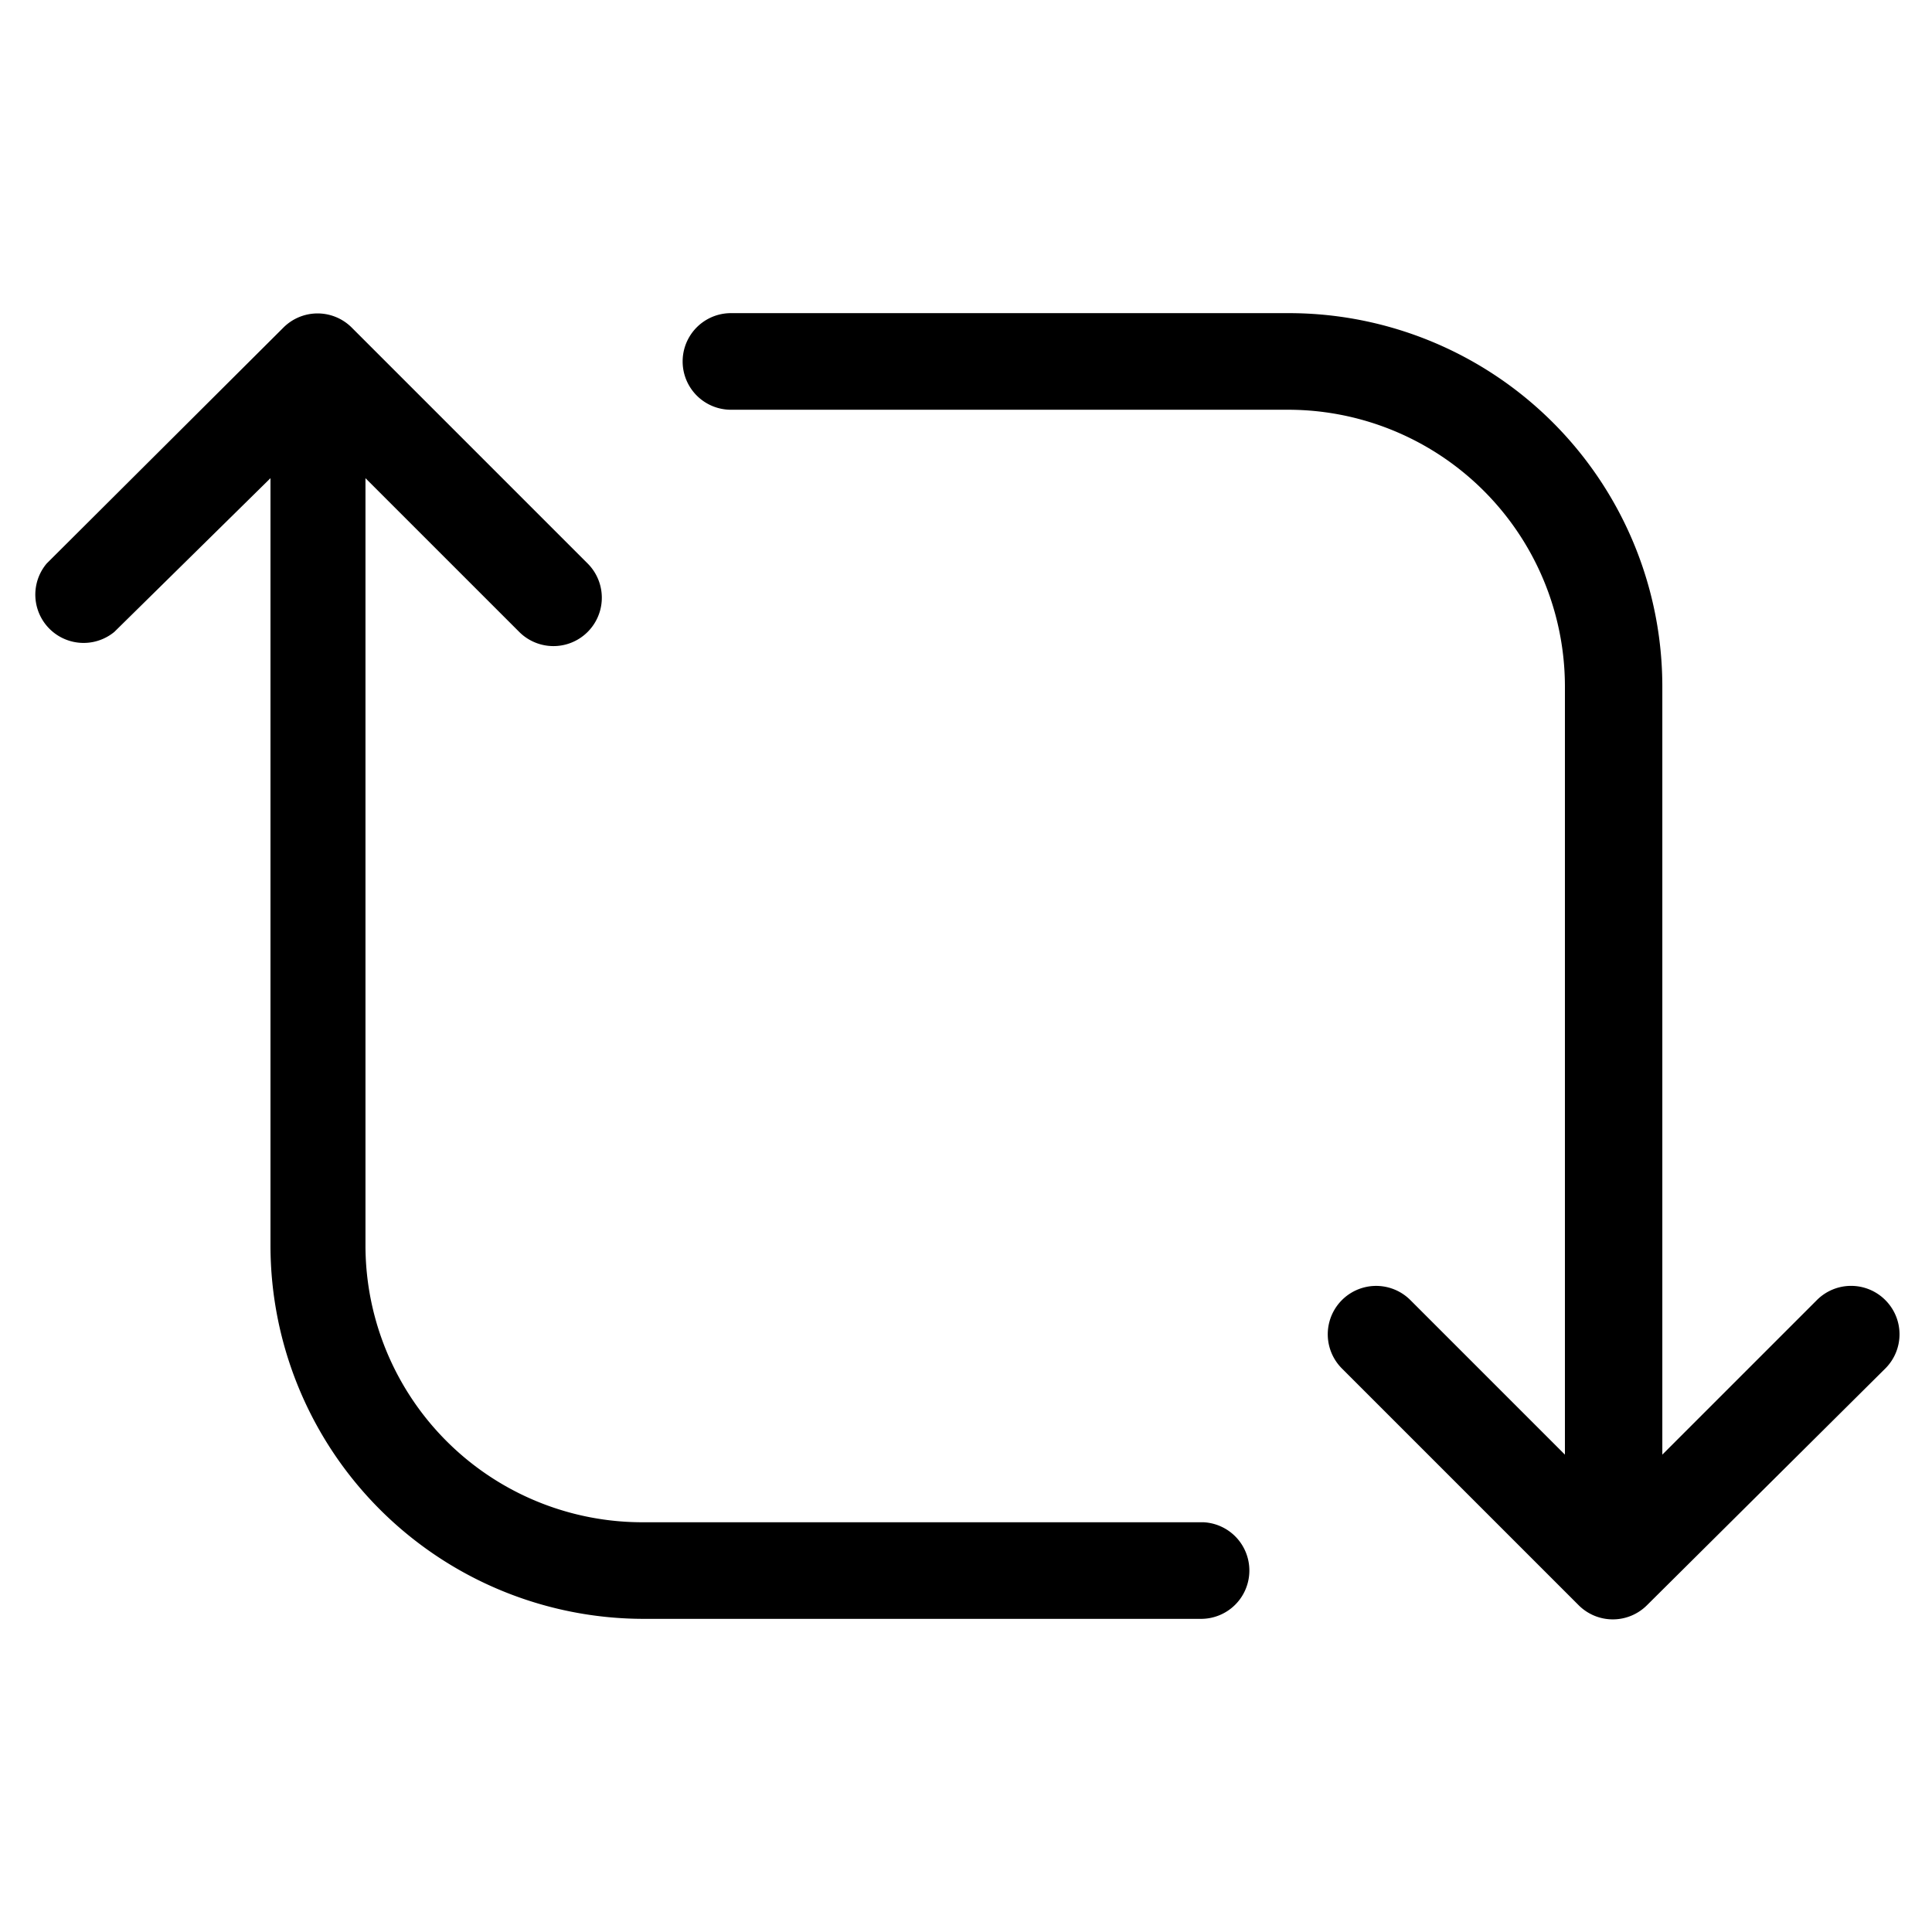 <svg id="Layer_1" height="512" viewBox="0 0 24 24" width="512" xmlns="http://www.w3.org/2000/svg" data-name="Layer 1"><path d="m15.52 19.51a.6.6 0 0 1 -.6.6h-6.92a4.64 4.64 0 0 1 -4.64-4.64v-9.53l-1.94 1.91a.6.6 0 0 1 -.84-.85l2.94-2.93a.6.6 0 0 1 .85 0l2.93 2.93a.6.6 0 1 1 -.85.85l-1.91-1.91v9.54a3.44 3.44 0 0 0 3.46 3.43h6.95a.6.6 0 0 1 .57.6zm7.9-3.36a.6.6 0 0 0 -.85 0l-1.92 1.92v-9.54a4.64 4.64 0 0 0 -4.65-4.64h-6.92a.6.6 0 0 0 0 1.2h6.92a3.44 3.44 0 0 1 3.44 3.44v9.54l-1.92-1.92a.6.6 0 1 0 -.85.85l2.94 2.94a.6.6 0 0 0 .85 0l2.96-2.94a.6.6 0 0 0 0-.85z"/></svg>